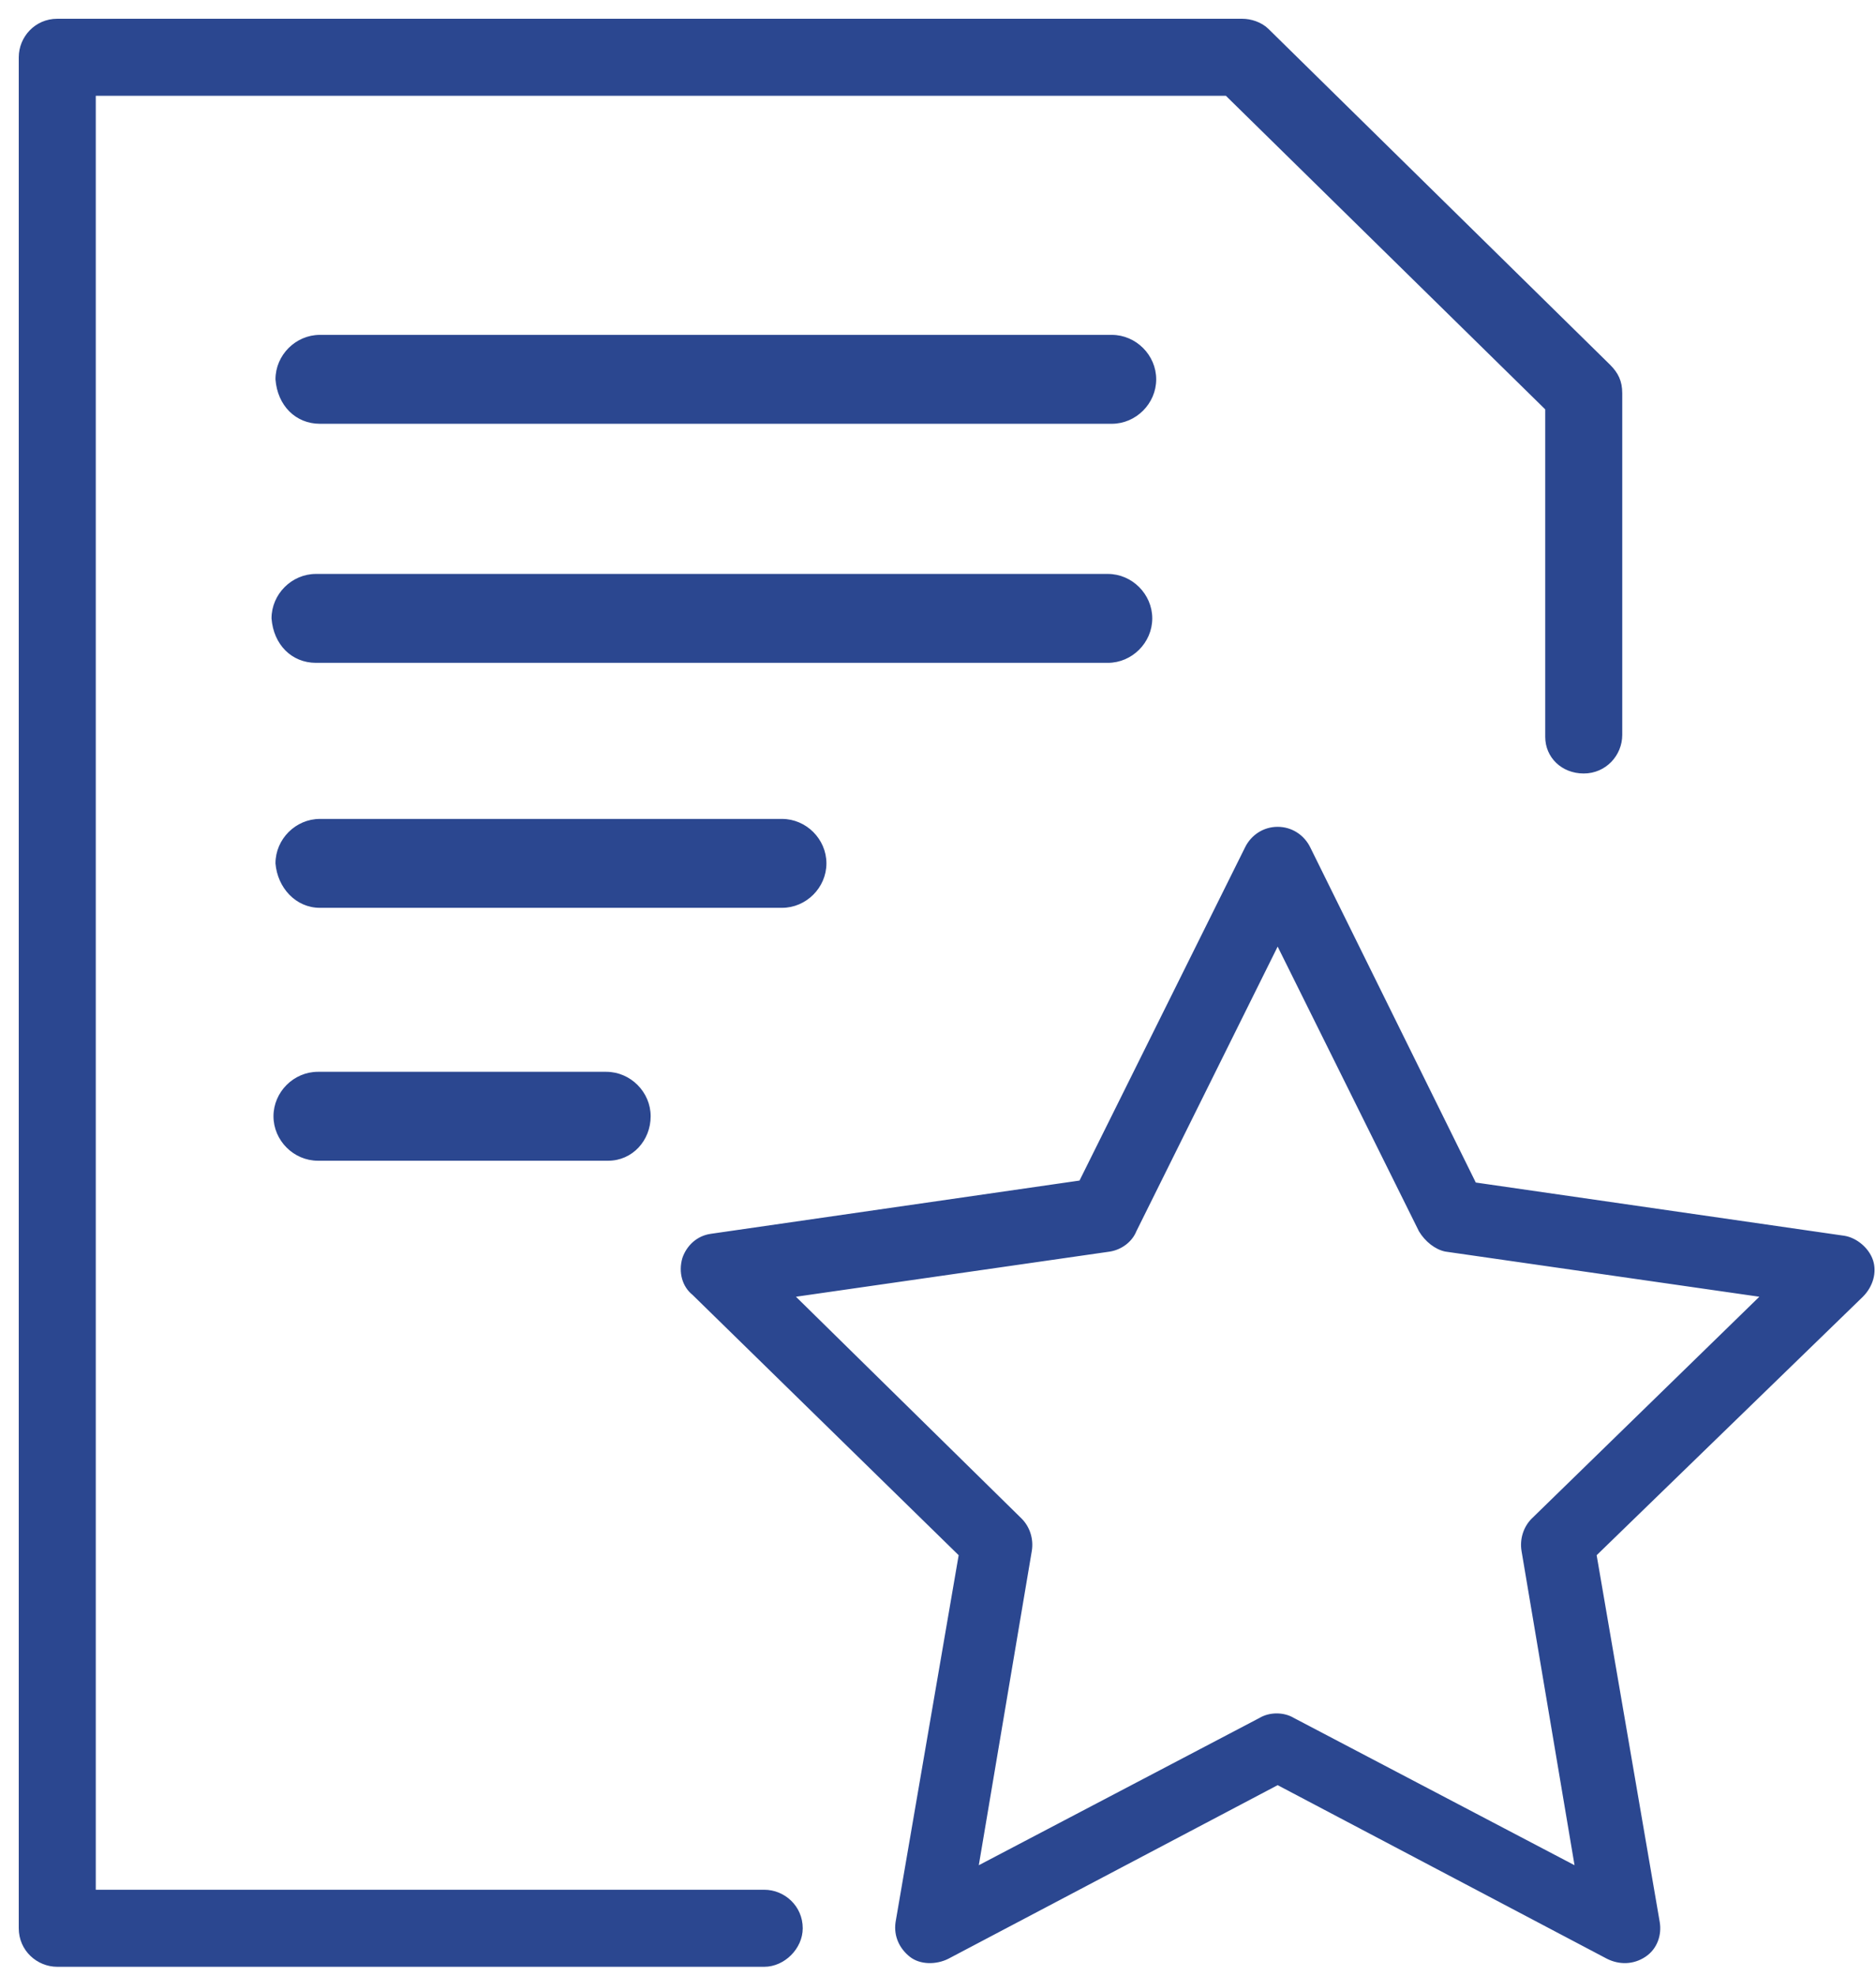 <?xml version="1.0" encoding="UTF-8"?> <svg xmlns="http://www.w3.org/2000/svg" width="95" height="100" viewBox="0 0 95 100" fill="none"> <path d="M94.8 63.8C94.6 63.2 94 62.7 93.4 62.6L74.7 59.9L66.3 42.9C66 42.3 65.4 41.9 64.7 41.9C64 41.9 63.4 42.3 63.1 42.9L54.7 59.8L36 62.5C35.3 62.6 34.8 63.1 34.6 63.7C34.4 64.4 34.6 65.1 35.1 65.5L48.6 78.7L45.4 97.3C45.3 98 45.6 98.6 46.1 99C46.6 99.4 47.4 99.4 48 99.1L64.7 90.3L81.4 99.1C82 99.4 82.7 99.4 83.3 99C83.9 98.6 84.1 97.9 84 97.3L80.8 78.7L94.3 65.6C94.8 65.1 95 64.4 94.8 63.8ZM77.6 76.9C77.2 77.3 77 77.9 77.1 78.5L79.8 94.5L65.5 87C65 86.7 64.3 86.7 63.8 87L49.5 94.5L52.2 78.5C52.3 77.9 52.1 77.3 51.7 76.9L40.2 65.6L56.2 63.3C56.8 63.2 57.3 62.8 57.5 62.3L64.7 47.8L71.9 62.3C72.2 62.8 72.7 63.2 73.2 63.3L89.2 65.6L77.6 76.9Z" fill="#2B4790" stroke="#2B4790" stroke-width="0.1"></path> <path d="M38.7 99.5H2.9C1.9 99.5 1 98.7 1 97.6V2.9C1 1.9 1.8 1 2.9 1H62.9C63.129 1 63.358 1.042 63.567 1.116C63.816 1.204 64.037 1.337 64.2 1.5C64.5 1.8 81.5 18.5 81.5 18.5C81.9 18.9 82.1 19.3 82.1 19.9V37.2C82.1 38.2 81.3 39.1 80.2 39.1C79.1 39.1 78.3 38.3 78.3 37.3V20.7L62.1 4.8H4.8V95.7H38.7C39.7 95.7 40.6 96.5 40.6 97.6C40.6 98.6 39.7 99.5 38.7 99.5Z" fill="#2B4790"></path> <path d="M64.2 1.5C64.5 1.8 81.5 18.5 81.5 18.5C81.9 18.9 82.1 19.3 82.1 19.9V37.2C82.1 38.2 81.3 39.1 80.2 39.1C79.1 39.1 78.3 38.3 78.3 37.3V20.7L62.1 4.8H4.8V95.7H38.7C39.7 95.7 40.6 96.5 40.6 97.6C40.6 98.6 39.7 99.5 38.7 99.5H2.9C1.9 99.5 1 98.7 1 97.6V2.9C1 1.9 1.8 1 2.9 1H62.9C63.129 1 63.358 1.042 63.567 1.116M64.2 1.5C64.037 1.337 63.816 1.204 63.567 1.116M64.2 1.5L63.567 1.116" stroke="#2B4790" stroke-width="0.1"></path> <path d="M16 33.5H56.1C57.3 33.5 58.3 32.5 58.3 31.3C58.3 30.1 57.3 29.1 56.1 29.1H16C14.8 29.1 13.8 30.1 13.8 31.3C13.9 32.6 14.8 33.5 16 33.5Z" fill="#2B4790" stroke="#2B4790" stroke-width="0.1"></path> <path d="M16.2 21.4H56.3C57.5 21.4 58.5 20.4 58.5 19.2C58.5 18 57.5 17 56.3 17H16.2C15 17 14 18 14 19.2C14.1 20.5 15 21.4 16.2 21.4Z" fill="#2B4790" stroke="#2B4790" stroke-width="0.1"></path> <path d="M16.2 45.9H39.6C40.8 45.9 41.8 44.9 41.8 43.7C41.8 42.5 40.8 41.5 39.6 41.5H16.2C15 41.5 14 42.5 14 43.7C14.1 44.9 15 45.9 16.2 45.9Z" fill="#2B4790" stroke="#2B4790" stroke-width="0.1"></path> <path d="M30.799 58.7H16.099C14.899 58.7 13.899 57.7 13.899 56.5C13.899 55.3 14.899 54.3 16.099 54.3H30.699C31.899 54.3 32.899 55.3 32.899 56.5C32.899 57.7 31.999 58.7 30.799 58.7Z" fill="#2B4790" stroke="#2B4790" stroke-width="0.1"></path> </svg> 